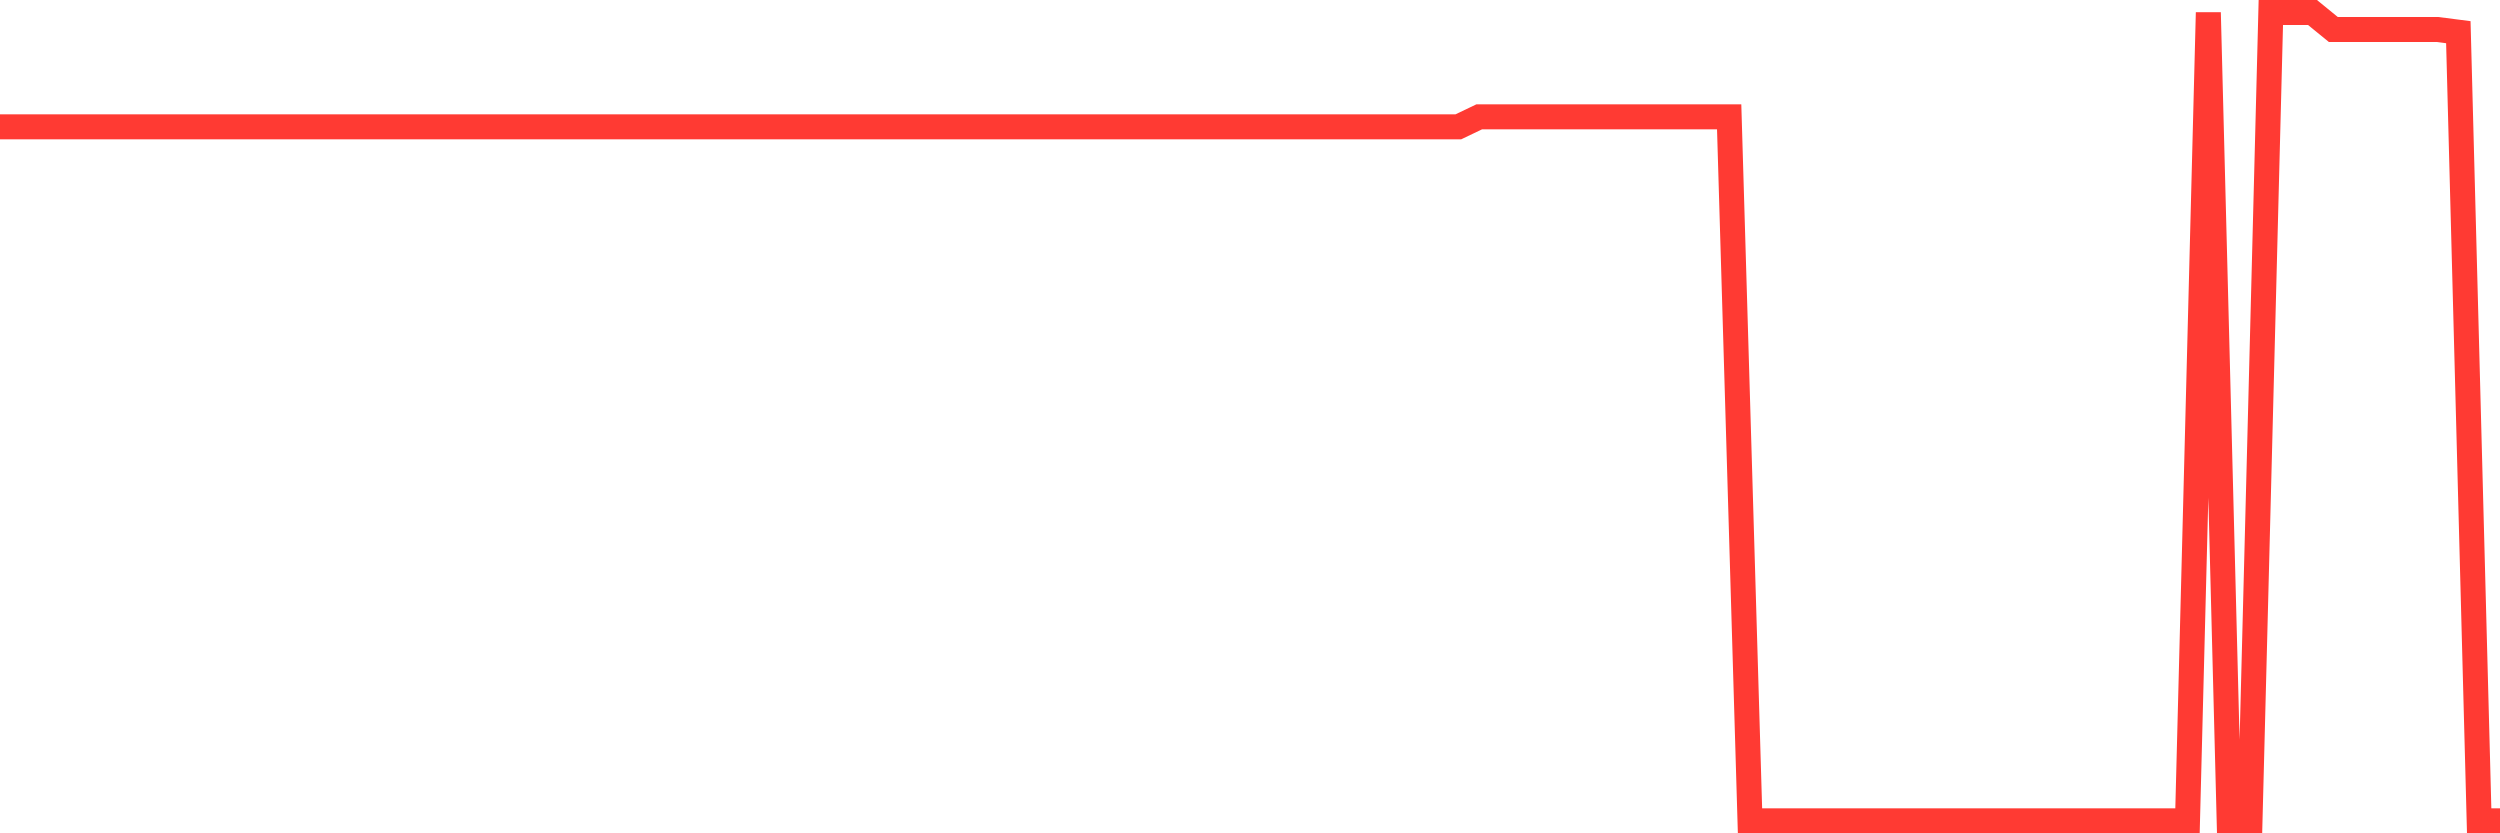 <svg
  xmlns="http://www.w3.org/2000/svg"
  xmlns:xlink="http://www.w3.org/1999/xlink"
  width="120"
  height="40"
  viewBox="0 0 120 40"
  preserveAspectRatio="none"
>
  <polyline
    points="0,6.088 1,6.088 2,6.088 3,6.088 4,6.088 5,6.088 6,6.088 7,6.088 8,6.088 9,6.088 10,6.088 11,6.088 12,6.088 13,6.088 14,6.088 15,6.088 16,6.088 17,6.088 18,6.088 19,6.088 20,6.088 21,6.088 22,6.088 23,6.088 24,6.088 25,6.088 26,6.088 27,6.088 28,6.088 29,6.088 30,6.088 31,6.088 32,6.088 33,6.088 34,6.088 35,6.088 36,6.088 37,6.088 38,6.088 39,6.088 40,6.088 41,6.088 42,6.088 43,6.088 44,6.088 45,6.088 46,6.088 47,6.088 48,6.088 49,6.088 50,6.088 51,6.088 52,6.088 53,6.088 54,6.088 55,6.088 56,6.088 57,6.088 58,6.088 59,6.088 60,6.088 61,6.088 62,6.088 63,6.088 64,6.088 65,6.088 66,6.088 67,6.088 68,6.088 69,6.088 70,6.088 71,5.609 72,5.609 73,5.609 74,5.609 75,5.609 76,5.609 77,5.609 78,5.609 79,5.609 80,5.609 81,5.609 82,5.609 83,5.609 84,39.4 85,39.4 86,39.4 87,39.4 88,39.4 89,39.4 90,39.4 91,39.4 92,39.4 93,39.4 94,39.4 95,39.4 96,39.4 97,39.4 98,39.4 99,39.4 100,39.4 101,39.4 102,39.4 103,39.4 104,39.4 105,39.4 106,0.6 107,39.4 108,39.4 109,0.6 110,0.6 111,0.6 112,1.416 113,1.416 114,1.416 115,1.416 116,1.416 117,1.416 118,1.545 119,39.4 120,39.4"
    fill="none"
    stroke="#ff3a33"
    stroke-width="1.2"
  >
  </polyline>
</svg>
